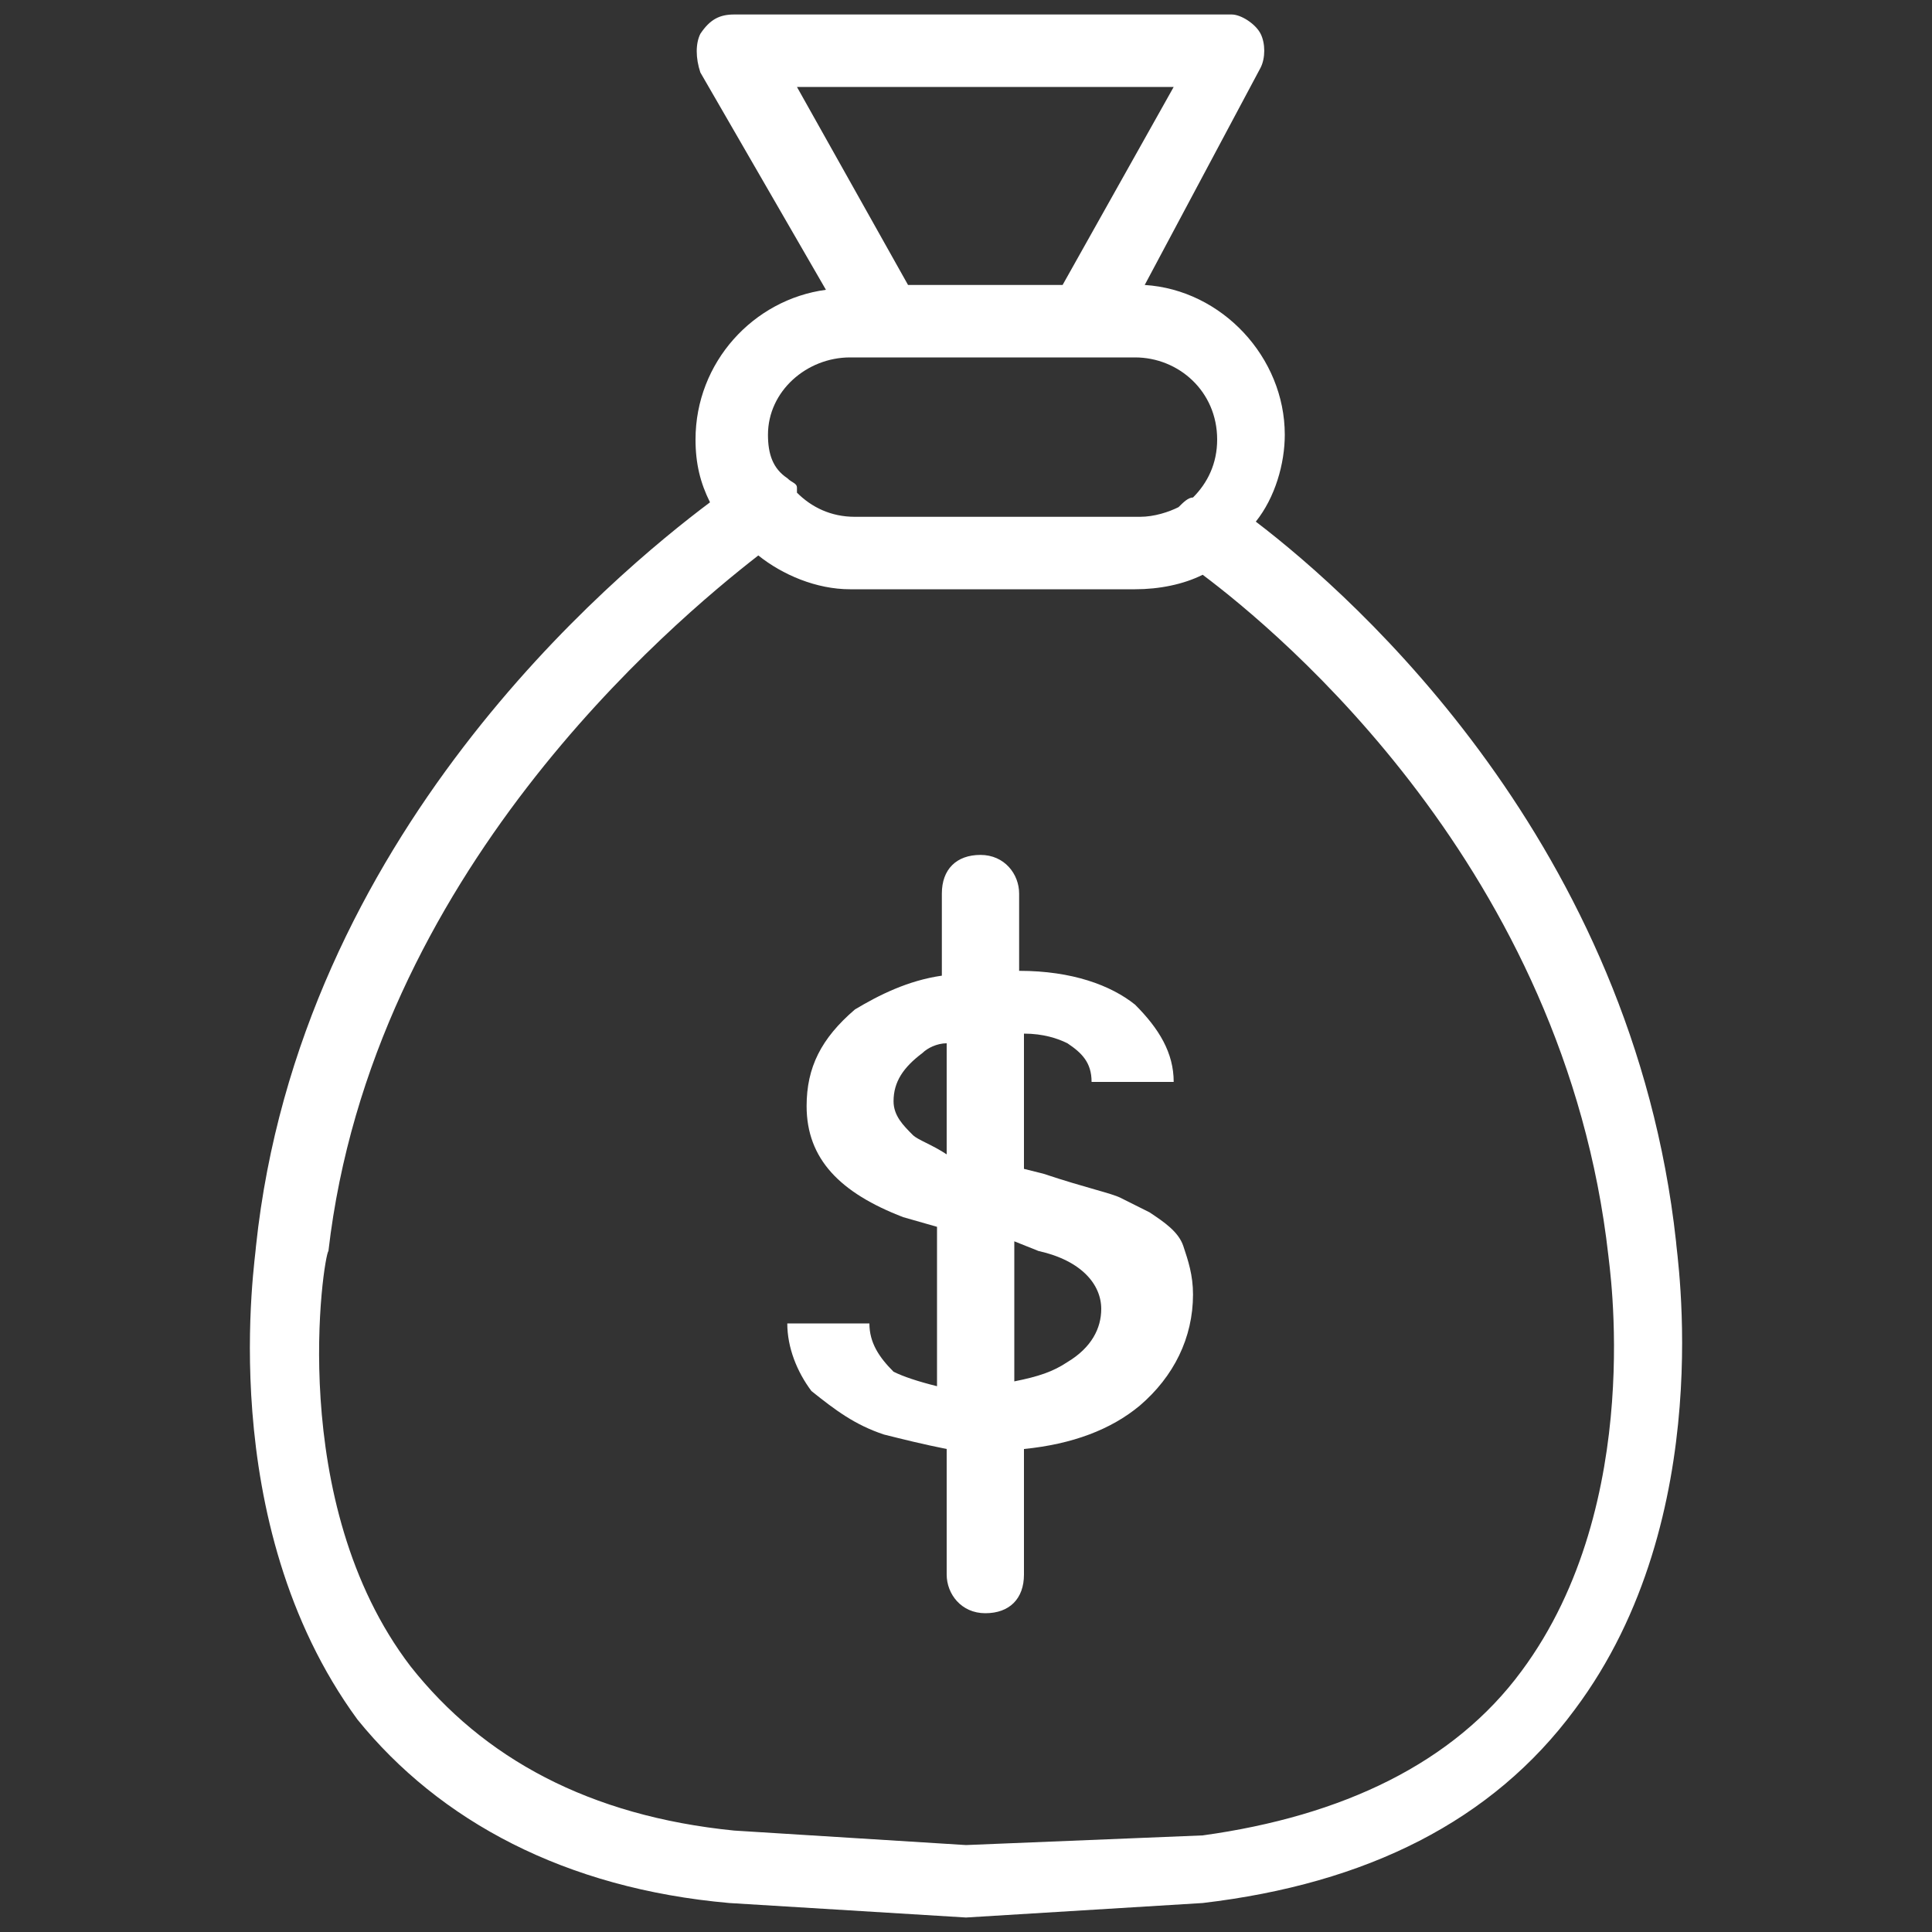 <svg width="32" height="32" viewBox="0 0 32 32" fill="none" xmlns="http://www.w3.org/2000/svg">
<rect x="0" y="0" width="32" height="32" fill="#333333" stroke="none"/>
<path d="M14.64 23.76C14.96 23.84 15.28 23.92 15.68 24V26.08C15.68 26.4 15.92 26.72 16.32 26.72C16.72 26.72 16.96 26.48 16.96 26.08V24C17.76 23.92 18.4 23.68 18.88 23.28C19.44 22.8 19.76 22.16 19.76 21.44C19.76 21.12 19.68 20.88 19.6 20.64C19.52 20.4 19.28 20.24 19.04 20.08C18.88 20 18.72 19.92 18.56 19.84C18.4 19.76 18 19.68 17.28 19.44L16.96 19.36V17.12C17.28 17.12 17.52 17.2 17.68 17.28C17.92 17.44 18.08 17.6 18.08 17.92H19.44C19.44 17.44 19.2 17.04 18.8 16.64C18.4 16.32 17.76 16.08 16.88 16.08V14.8C16.88 14.48 16.64 14.16 16.24 14.16C15.84 14.16 15.6 14.4 15.6 14.8V16.16C15.04 16.24 14.56 16.48 14.16 16.72C13.6 17.2 13.36 17.68 13.36 18.32C13.36 19.2 13.92 19.76 14.96 20.16L15.52 20.32V22.96C15.2 22.88 14.96 22.8 14.8 22.72C14.56 22.48 14.4 22.24 14.4 21.92H13.04C13.04 22.32 13.2 22.72 13.44 23.04C13.84 23.36 14.16 23.6 14.64 23.76ZM17.2 20.72C17.92 20.88 18.24 21.28 18.24 21.68C18.24 22 18.08 22.32 17.68 22.56C17.44 22.72 17.2 22.8 16.8 22.88V20.56L17.2 20.72ZM15.12 18.8C14.96 18.64 14.8 18.48 14.8 18.24C14.8 17.92 14.96 17.68 15.28 17.44C15.36 17.36 15.52 17.28 15.68 17.28V19.12C15.44 18.96 15.2 18.88 15.12 18.8Z" fill="white"/>
<path d="M12.08 31.52L16 31.76L19.92 31.52C22.64 31.2 24.72 30.16 26.08 28.32C28.48 25.12 27.76 20.72 27.76 20.56C27.04 14 22.48 9.92 20.8 8.64C21.12 8.24 21.28 7.68 21.28 7.2C21.28 5.92 20.24 4.8 18.96 4.72L20.88 1.12C20.96 0.96 20.96 0.72 20.88 0.56C20.8 0.4 20.56 0.24 20.4 0.24H12.16C11.92 0.24 11.76 0.32 11.6 0.56C11.52 0.72 11.52 0.96 11.6 1.2L13.68 4.8C12.48 4.96 11.52 6 11.52 7.28C11.52 7.68 11.6 8 11.76 8.32C10.16 9.52 4.96 13.84 4.24 20.64C4.24 20.8 3.52 25.2 5.92 28.48C7.28 30.16 9.36 31.28 12.08 31.52ZM13.2 1.44H19.44L17.6 4.72H15.04L13.2 1.44ZM14.08 5.92H18.8C19.52 5.92 20.16 6.48 20.16 7.28C20.16 7.68 20 8 19.76 8.24C19.68 8.24 19.6 8.32 19.52 8.4C19.36 8.48 19.12 8.56 18.88 8.56H14.16C13.76 8.56 13.44 8.4 13.2 8.16V8.08C13.2 8 13.12 8 13.04 7.92C12.8 7.76 12.72 7.52 12.72 7.2C12.72 6.48 13.36 5.92 14.08 5.92ZM5.44 20.72C6.16 14.48 11.12 10.32 12.56 9.2C12.96 9.52 13.52 9.76 14.08 9.76H18.8C19.2 9.76 19.6 9.68 19.92 9.52C21.2 10.48 25.92 14.4 26.64 20.8C26.64 20.88 27.28 24.88 25.2 27.68C24.08 29.2 22.24 30.08 19.92 30.4L16 30.56L12.16 30.32C9.76 30.08 8 29.12 6.8 27.6C4.72 24.88 5.36 20.8 5.44 20.72Z" fill="white"/>
</svg>
